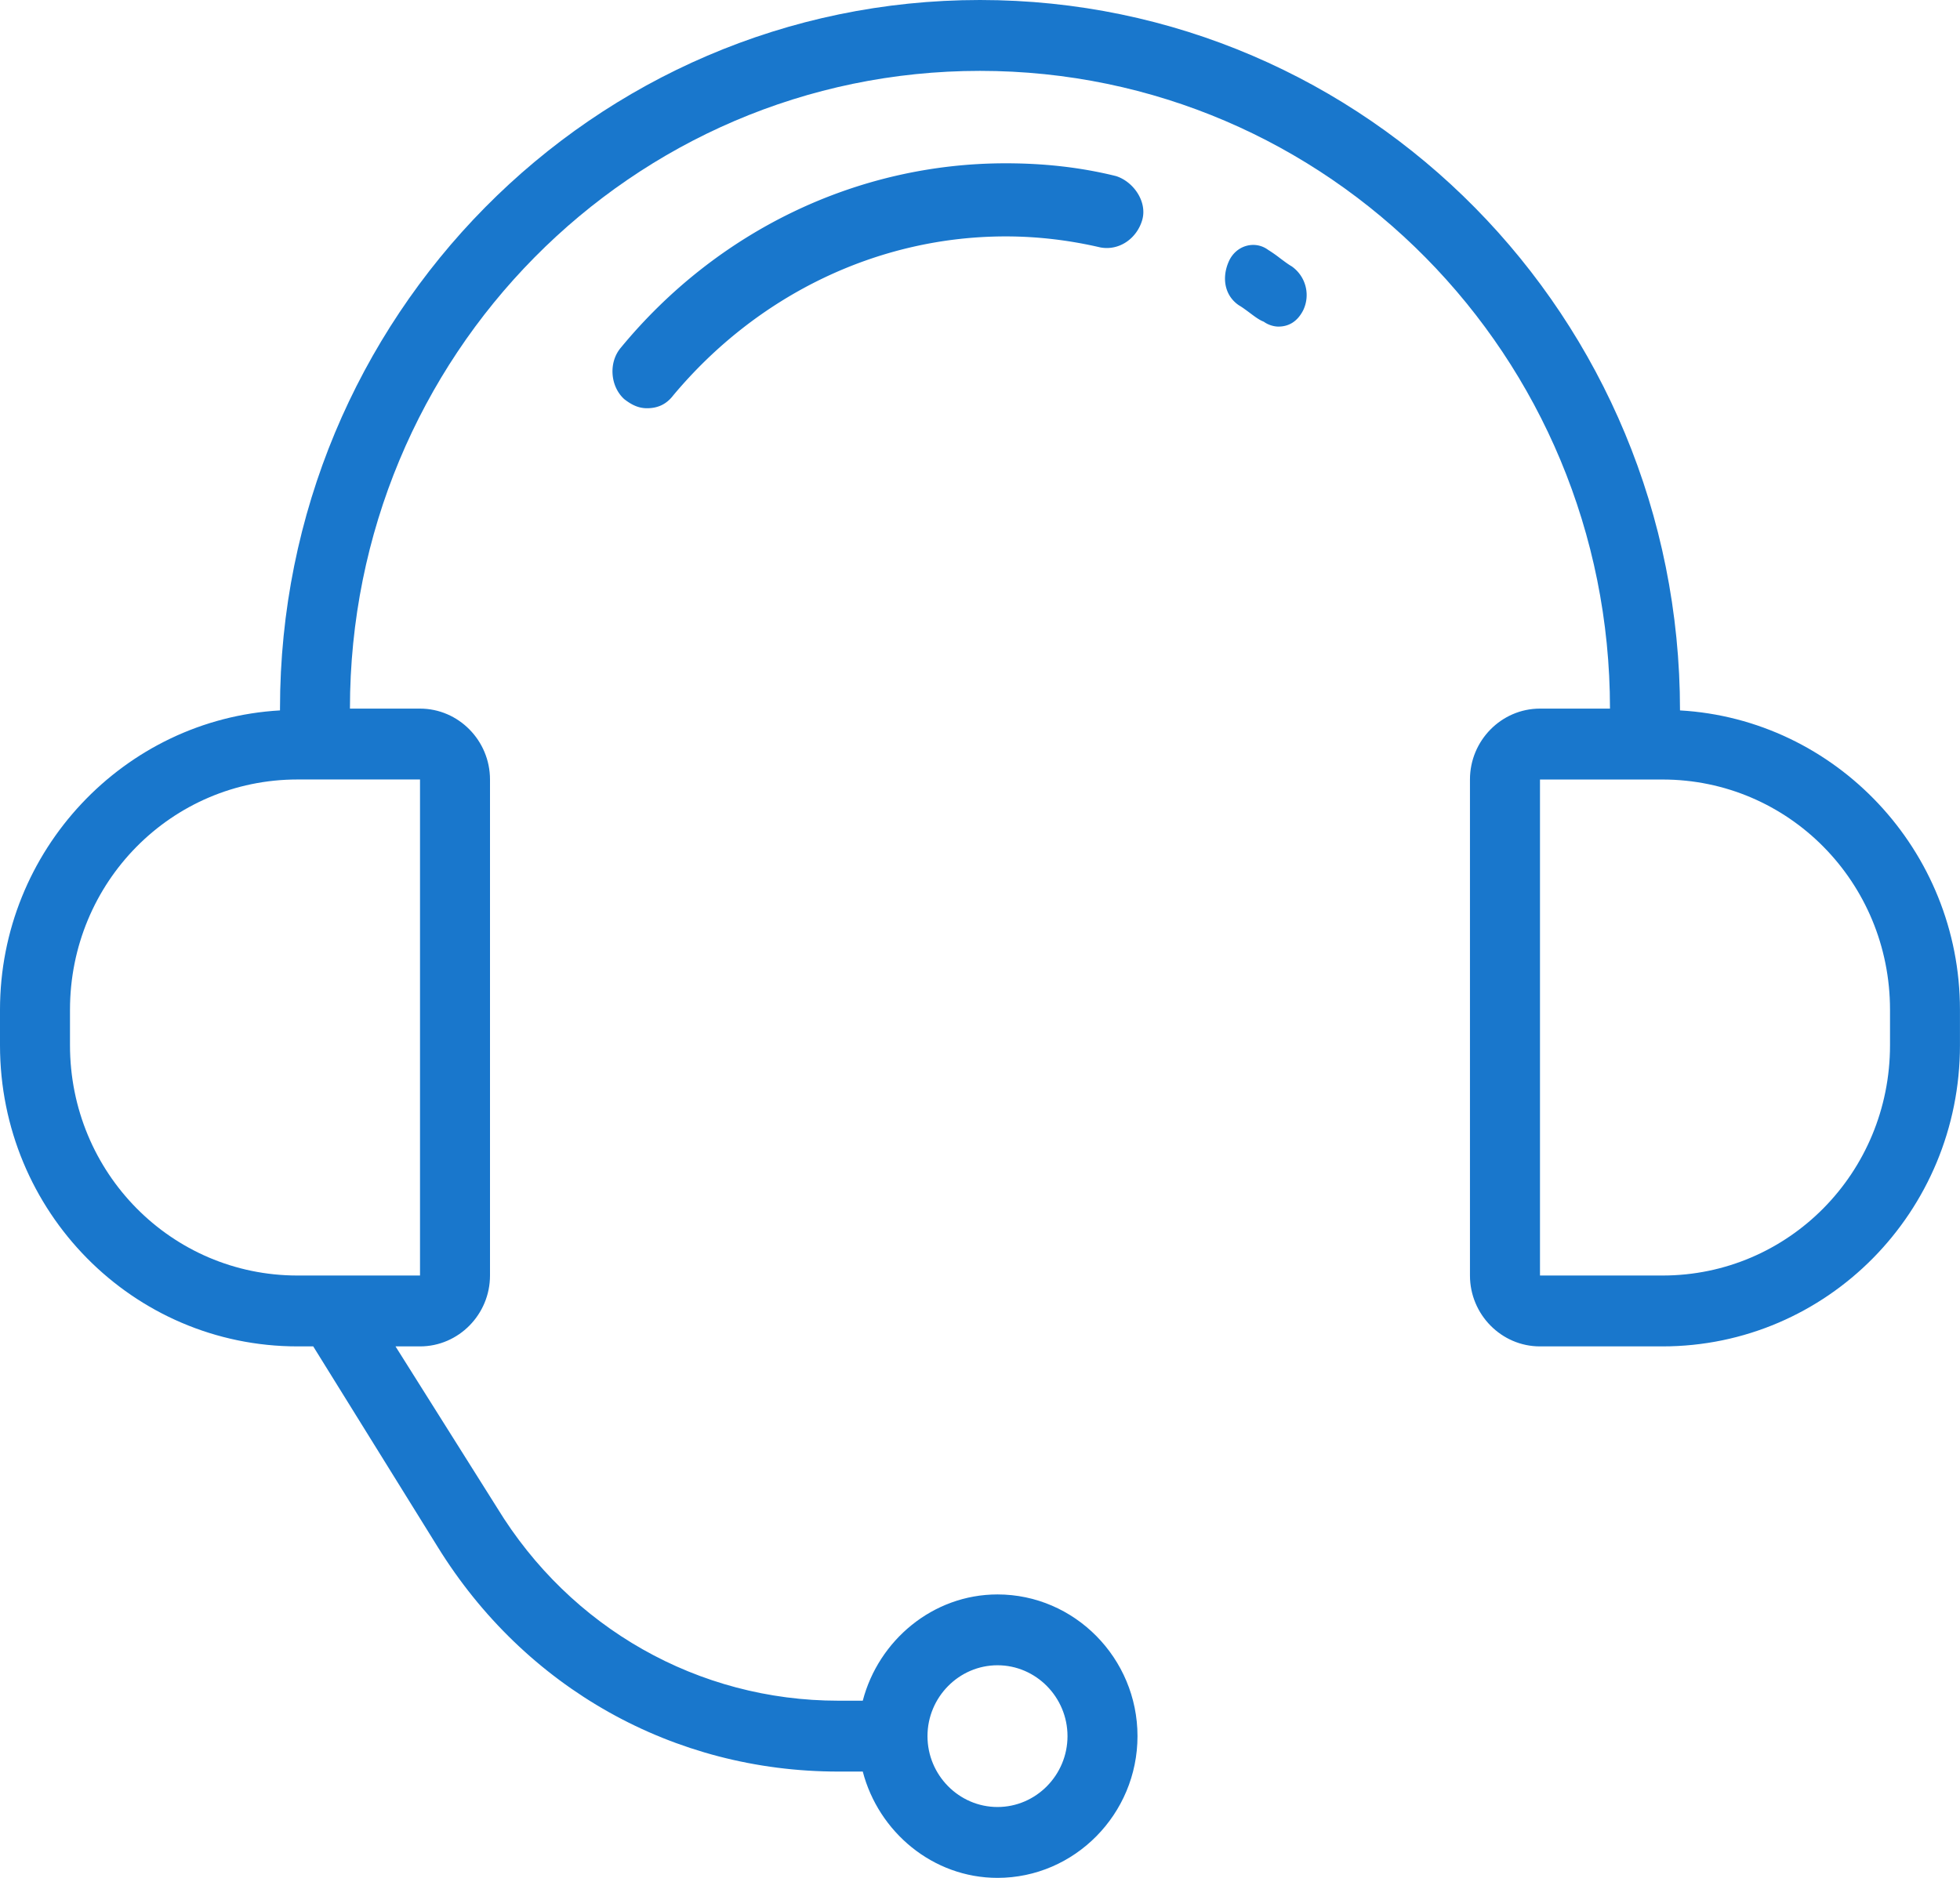 <svg xmlns="http://www.w3.org/2000/svg" width="48" height="46" viewBox="0 0 48 46">
    <g fill="#1977CC" fill-rule="nonzero">
        <path d="M41.143 17.402C41.143 7.768 33.47 0 24 0S6.857 7.768 6.857 17.358v.044C3.043 17.619 0 20.83 0 24.736v.868c0 4.079 3.257 7.377 7.286 7.377h.385l3.043 4.904c2.143 3.472 5.786 5.511 9.815 5.511h.6c.385 1.476 1.714 2.604 3.3 2.604 1.885 0 3.428-1.562 3.428-3.472s-1.543-3.471-3.428-3.471c-1.586 0-2.915 1.128-3.3 2.603h-.6c-3.429 0-6.558-1.779-8.358-4.73l-2.485-3.949h.6c.943 0 1.714-.781 1.714-1.736v-12.15c0-.955-.771-1.737-1.714-1.737H8.57c0-8.635 6.9-15.622 15.429-15.622s15.429 6.987 15.429 15.622h-1.715c-.943 0-1.714.782-1.714 1.736v12.151c0 .955.771 1.736 1.714 1.736h3c4.029 0 7.286-3.298 7.286-7.377v-.868c0-3.906-3.043-7.117-6.857-7.334zm-16.714 23.39c.942 0 1.714.782 1.714 1.736 0 .955-.772 1.736-1.714 1.736-.943 0-1.715-.781-1.715-1.736 0-.954.772-1.736 1.715-1.736zM10.286 19.094v12.151h-3c-3.086 0-5.572-2.517-5.572-5.641v-.868c0-3.125 2.486-5.642 5.572-5.642h3zm36 6.51c0 3.124-2.486 5.641-5.572 5.641h-3v-12.15h3c3.086 0 5.572 2.516 5.572 5.64v.869z"/>
        <path d="M31.63 6.522c-.072-.04-.179-.12-.286-.2a3.26 3.26 0 0 0-.286-.2c-.321-.239-.785-.119-.964.28-.178.4-.107.84.25 1.079.071.04.179.12.286.2.107.08.214.16.321.2.107.08.25.119.357.119.25 0 .464-.12.607-.4a.859.859 0 0 0-.285-1.078zM24.63 4c-3.643 0-7.072 1.657-9.43 4.522-.3.359-.257.94.086 1.254.172.134.343.224.558.224.257 0 .471-.09.642-.313 2.058-2.463 5.015-3.896 8.144-3.896.771 0 1.543.09 2.314.269.471.09.9-.224 1.029-.672.128-.448-.215-.94-.643-1.075-.9-.223-1.8-.313-2.7-.313z"/>
    </g>
</svg>
